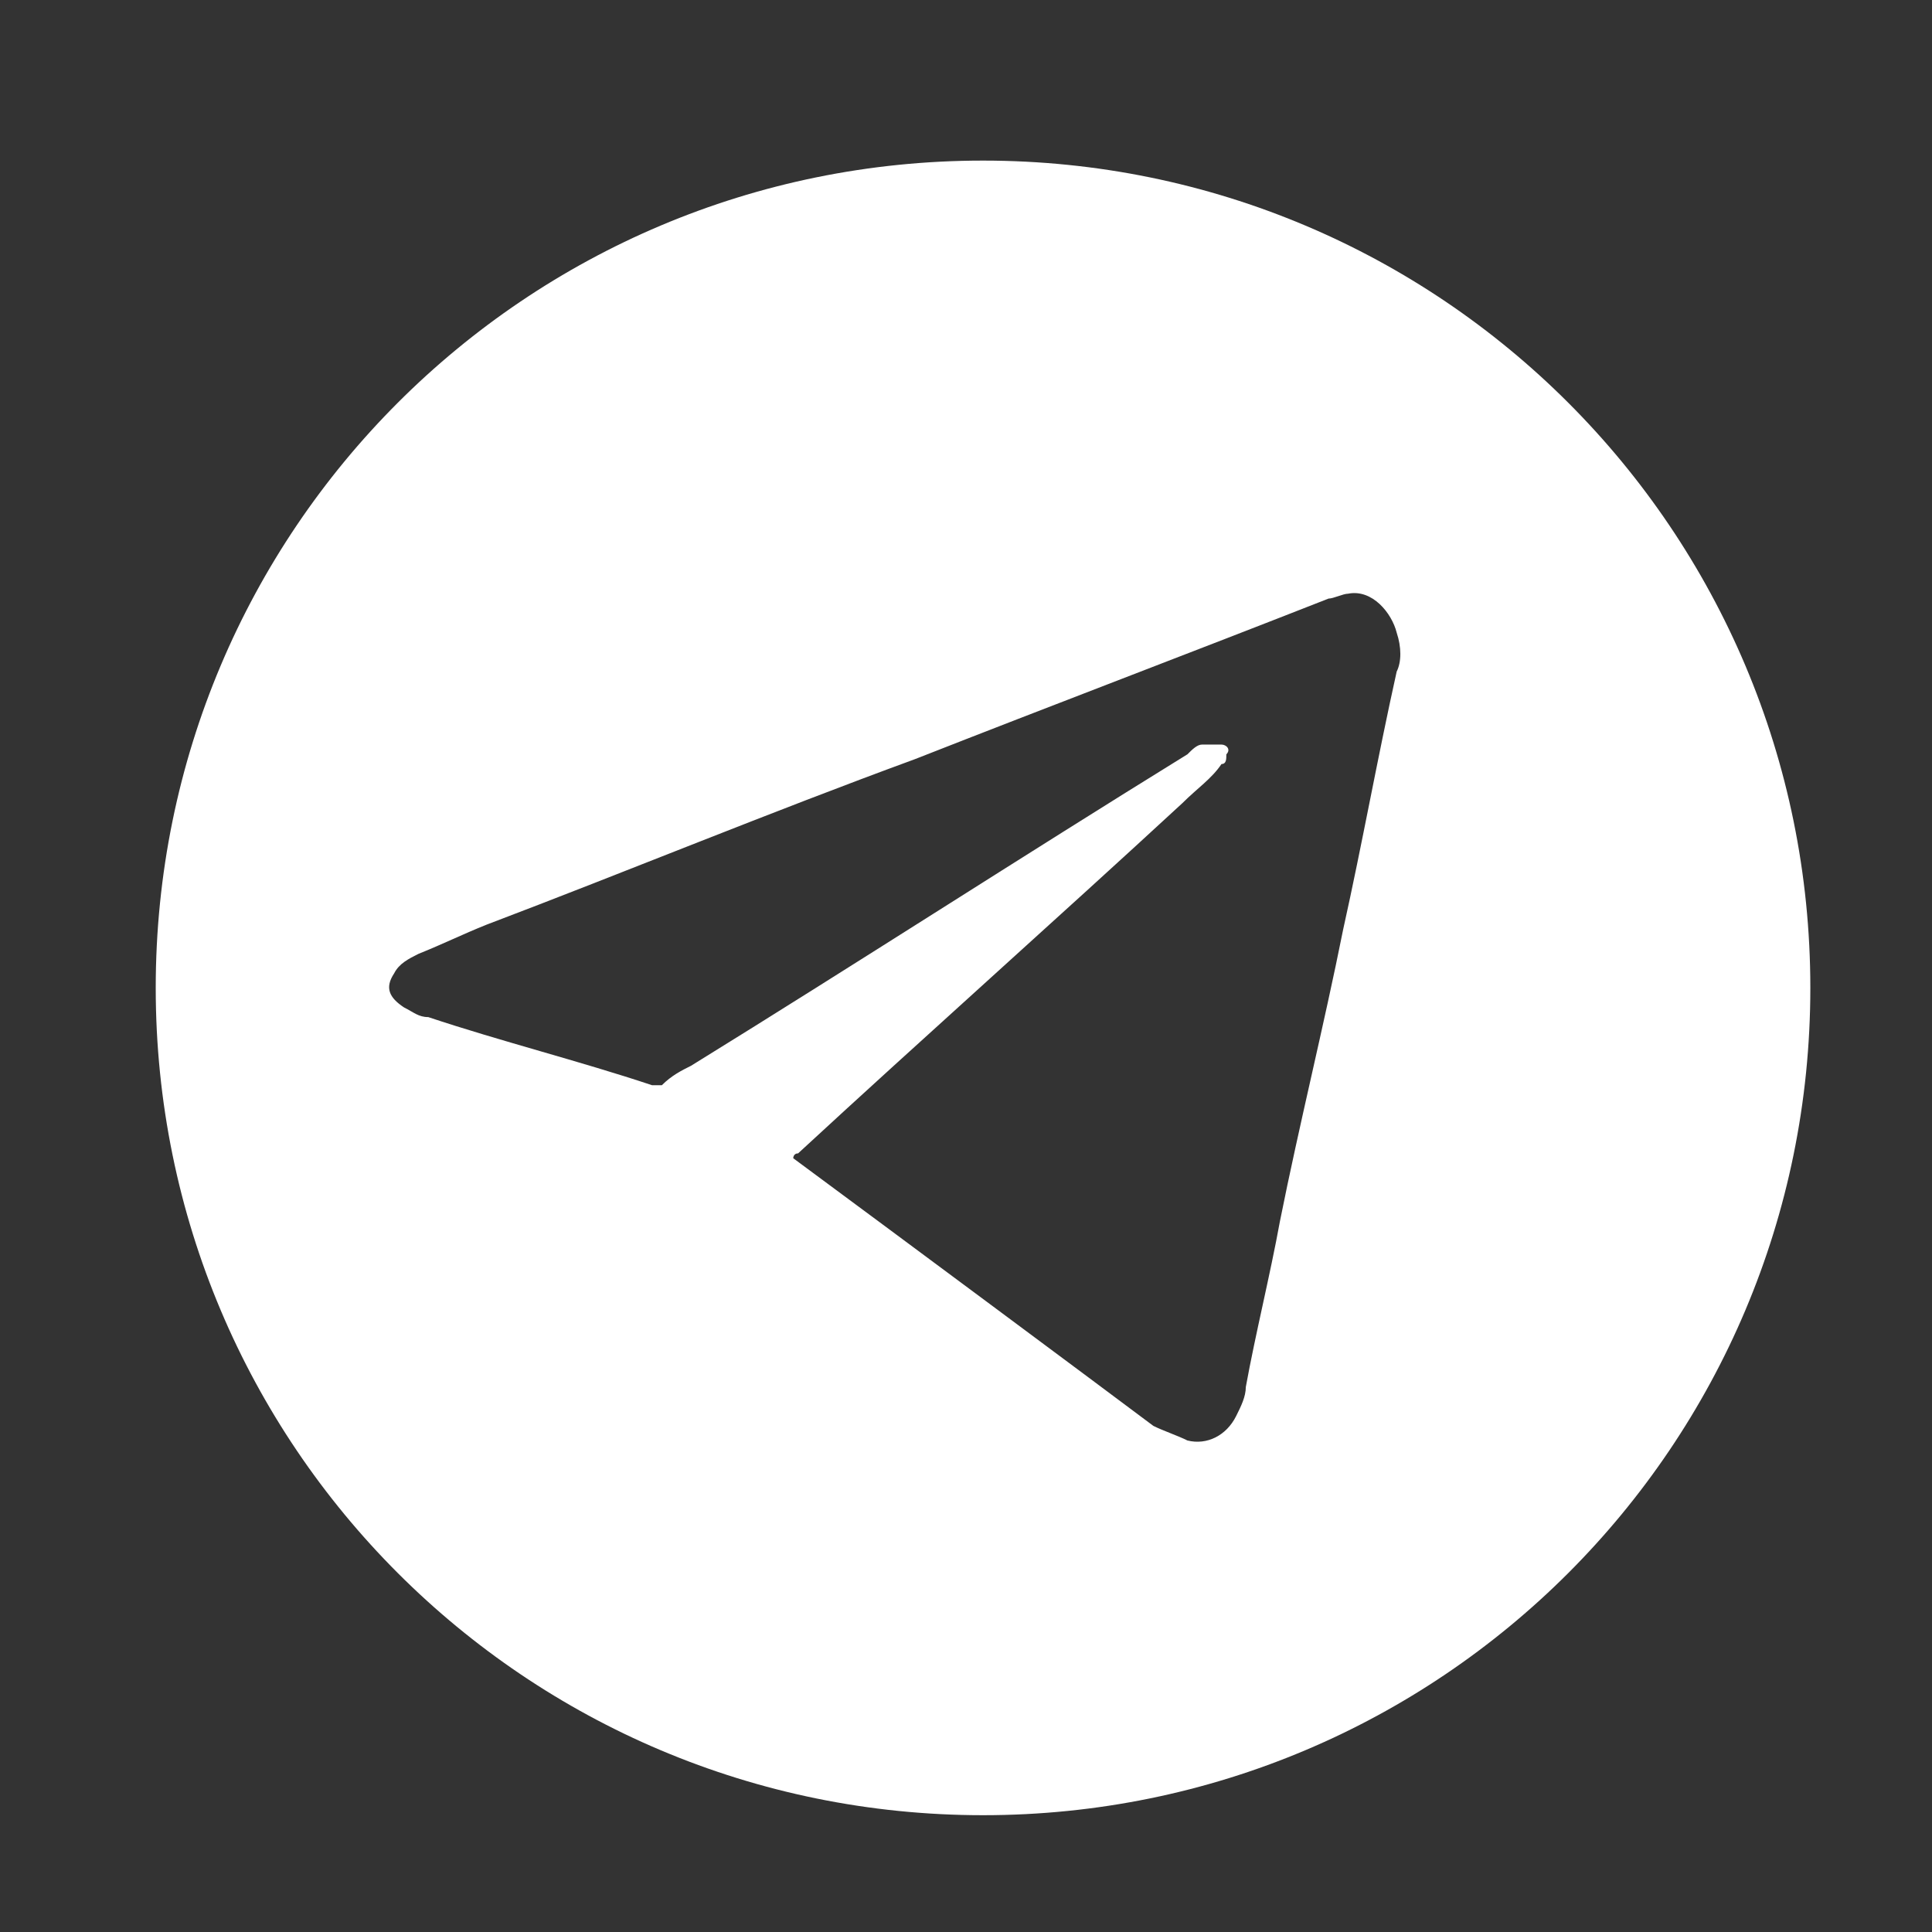 <?xml version="1.0" encoding="utf-8"?>
<!-- Generator: Adobe Illustrator 27.0.0, SVG Export Plug-In . SVG Version: 6.00 Build 0)  -->
<svg version="1.1" id="Layer_1" xmlns="http://www.w3.org/2000/svg" xmlns:xlink="http://www.w3.org/1999/xlink" x="0px" y="0px"
	 viewBox="0 0 39.7 39.7" style="enable-background:new 0 0 39.7 39.7;" xml:space="preserve">
<rect x="0" y="0" width="39.7" height="39.7" fill="#333333" stroke="none"/>
<style type="text/css">
	.st0{fill:white;}
</style>
<path class="st0" d="M20.2,3.3c-9.4,0-17,7.6-17,17c0,9.4,7.6,17,17,17s17-7.6,17-17C37.2,10.9,29.6,3.3,20.2,3.3z M28.7,13.8
	c-0.4,1.8-0.7,3.5-1.1,5.3c-0.4,2-0.9,4-1.3,6c-0.2,1.1-0.5,2.3-0.7,3.4c0,0.2-0.1,0.4-0.2,0.6c-0.2,0.4-0.6,0.6-1,0.5
	c-0.2-0.1-0.5-0.2-0.7-0.3c-1.2-0.9-5.1-3.8-7.4-5.5c0,0,0-0.1,0.1-0.1c2.6-2.4,5.3-4.8,7.9-7.2c0.3-0.3,0.6-0.5,0.8-0.8
	c0.1,0,0.1-0.1,0.1-0.2c0.1-0.1,0-0.2-0.1-0.2c-0.1,0-0.3,0-0.4,0c-0.1,0-0.2,0.1-0.3,0.2c-3.4,2.1-6.8,4.3-10.2,6.4
	c-0.2,0.1-0.4,0.2-0.6,0.4c-0.1,0-0.1,0-0.2,0c-1.5-0.5-3.1-0.9-4.6-1.4c-0.2,0-0.3-0.1-0.5-0.2c-0.3-0.2-0.4-0.4-0.2-0.7
	c0.1-0.2,0.3-0.3,0.5-0.4c0.5-0.2,0.9-0.4,1.4-0.6c2.9-1.1,5.8-2.3,8.8-3.4c2.8-1.1,5.7-2.2,8.5-3.3c0.1,0,0.3-0.1,0.4-0.1
	c0.5-0.1,0.9,0.4,1,0.8C28.8,13.3,28.8,13.6,28.7,13.8z"/>
</svg>
